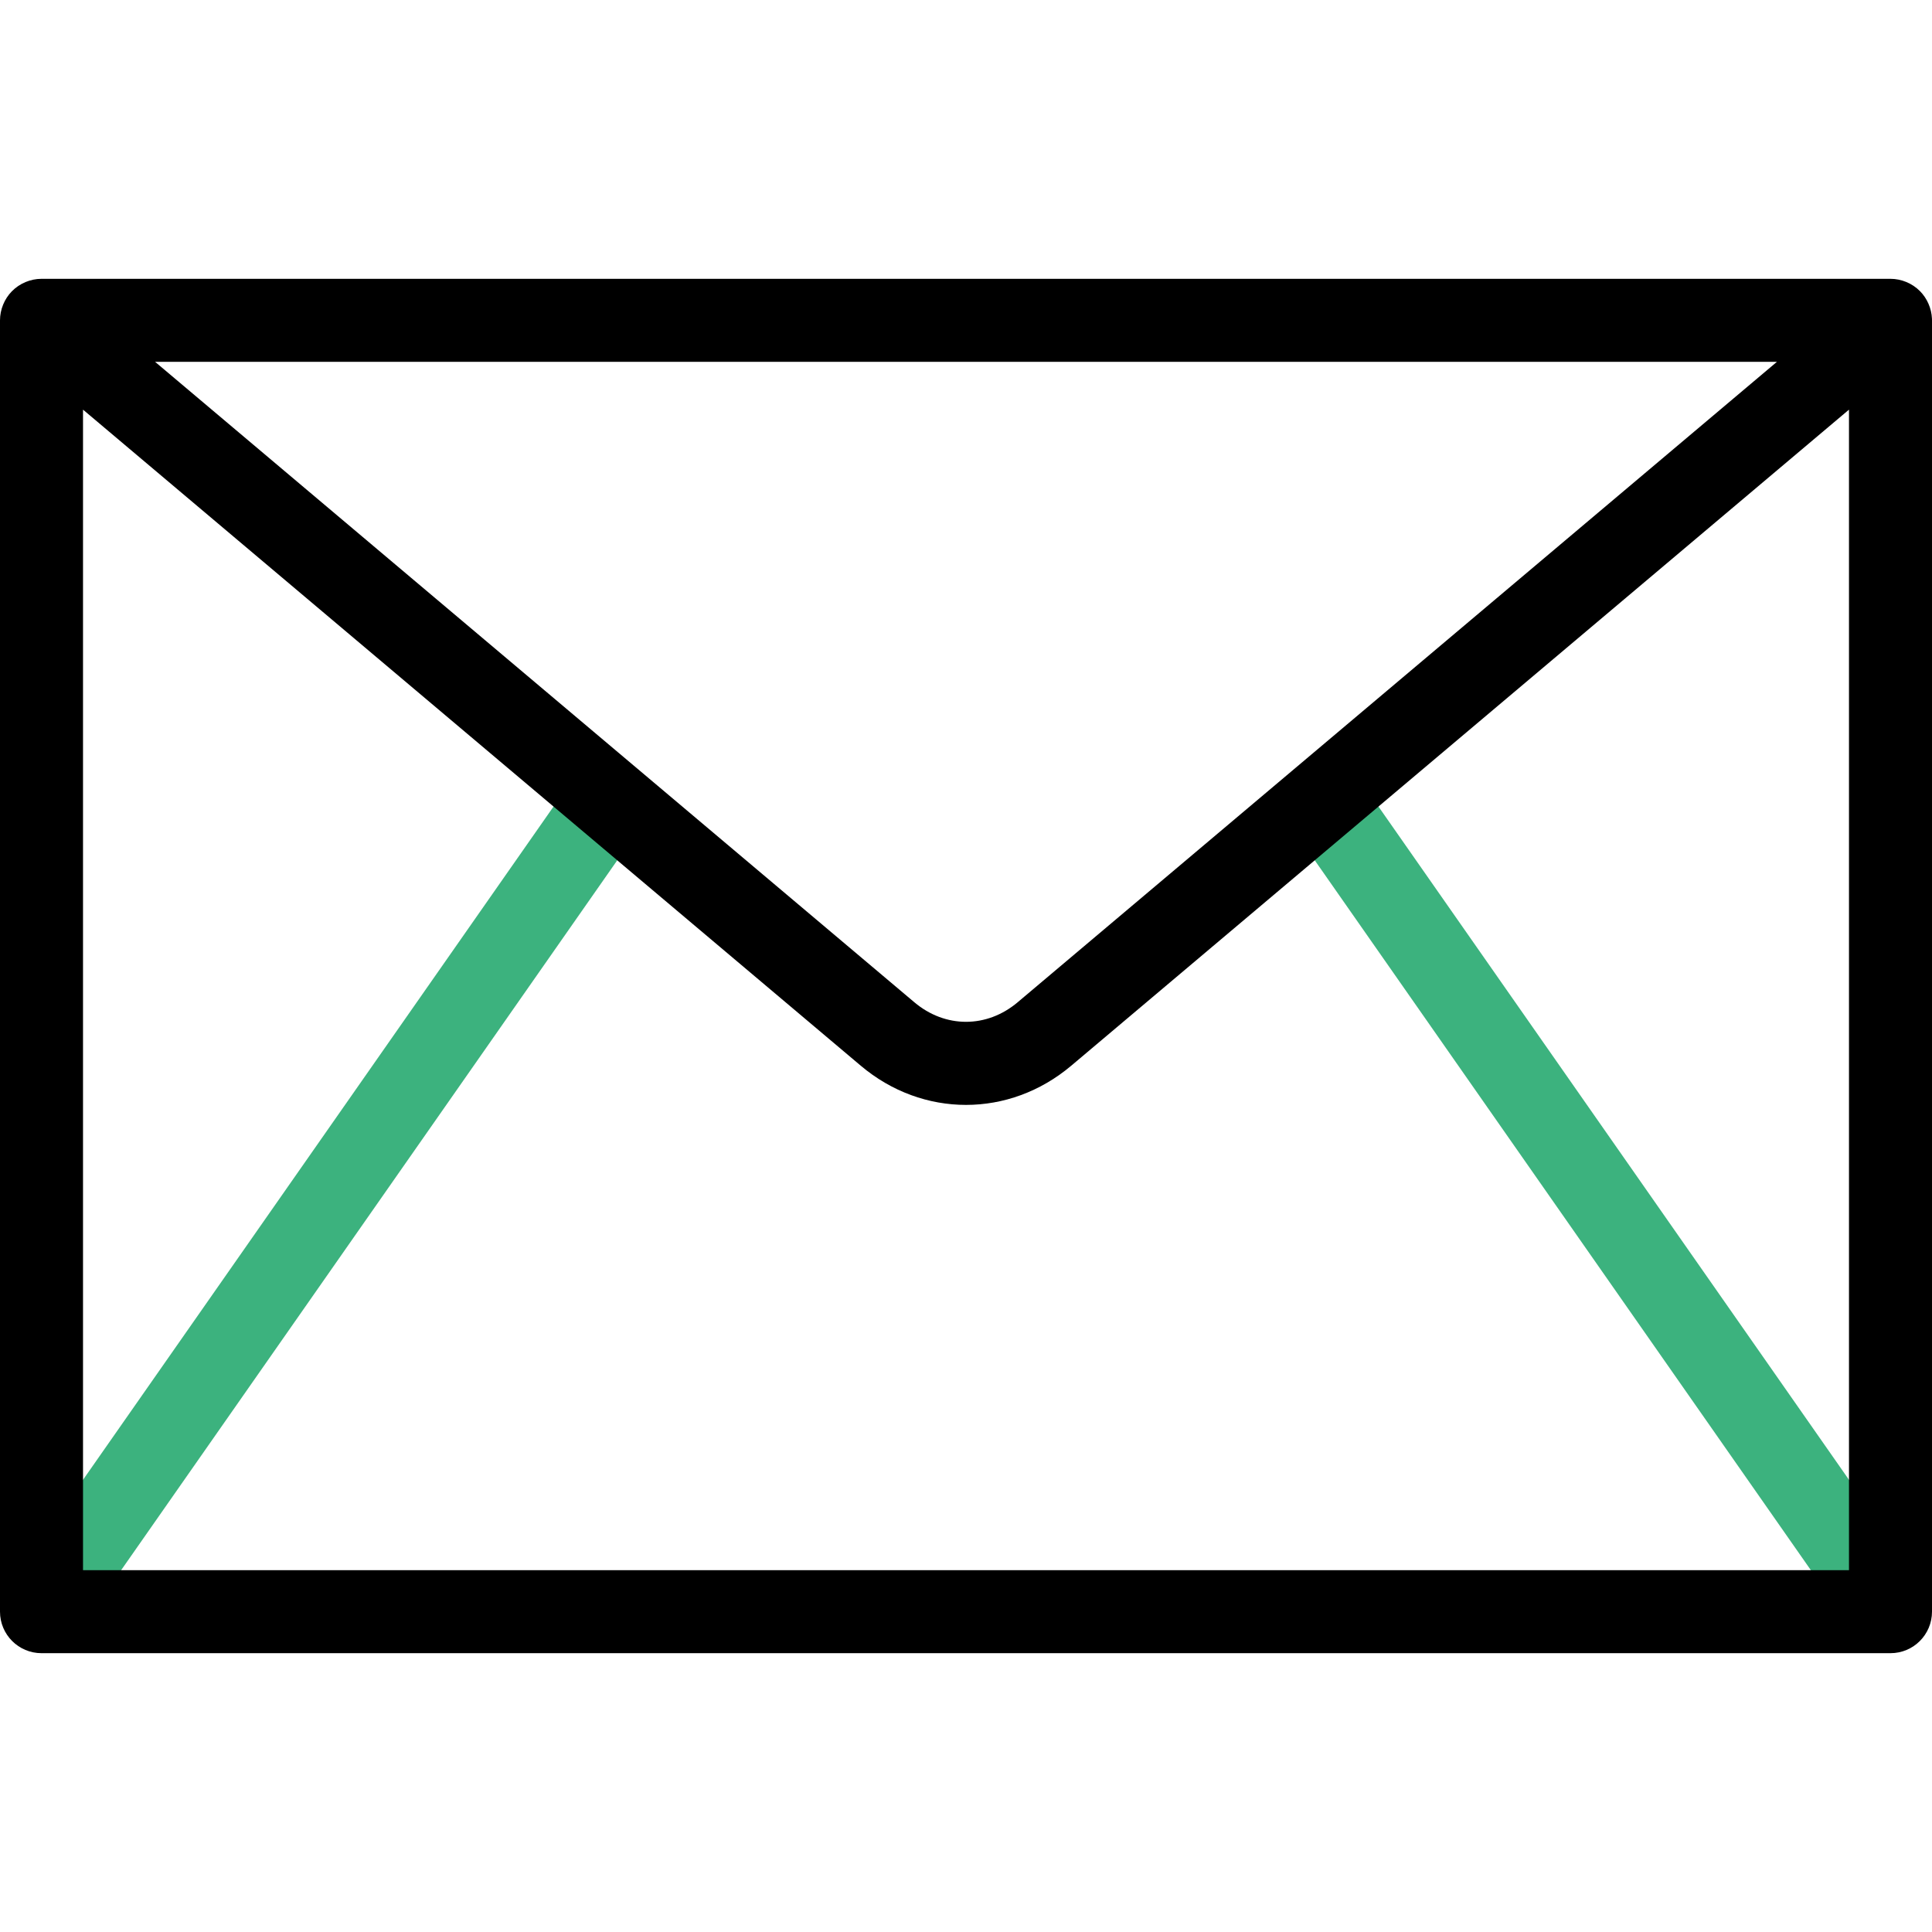 <?xml version="1.0" encoding="UTF-8"?>
<!-- Generator: Adobe Illustrator 26.5.0, SVG Export Plug-In . SVG Version: 6.00 Build 0)  -->
<svg xmlns="http://www.w3.org/2000/svg" xmlns:xlink="http://www.w3.org/1999/xlink" version="1.1" id="Capa_1" x="0px" y="0px" viewBox="0 0 512 512" style="enable-background:new 0 0 512 512;" xml:space="preserve" width="512" height="512">
<g>
	<path style="fill:#3cb27e;" d="M500.256,435.021c-3.472,0-6.133,1.447-8.272-1.614L341.52,218.113   c-3.48-4.98,0.617-6.787,5.596-10.267c4.981-3.48,8.957-7.314,12.436-2.336l150.464,215.294c3.48,4.98-0.217,7.187-5.196,10.668   C502.901,432.812,502.431,435.021,500.256,435.021z"/>
	<path style="fill:#3cb27e;" d="M14.467,432.993c-2.176,0-6.702,0.327-8.62-1.014c-4.979-3.48-7.343-6.194-3.862-11.175   L152.448,205.51c3.48-4.979,5.616-3.68,10.595-0.199c4.98,3.48,10.918,7.822,7.437,12.803L20.016,433.407   C17.877,436.468,17.938,432.993,14.467,432.993z"/>
	<path d="M511.989,84.42c-0.121-2.702-1.282-5.366-3.201-7.292c-2.04-2.047-4.899-3.238-7.789-3.238c0,0-489.993,0-490,0   c-2.913,0-5.796,1.211-7.839,3.288C1.161,79.211,0,82.038,0,84.89v342.22c0,6.07,4.92,11,11,11h490c6.08,0,11-4.93,11-11   c0,0,0-342.215,0-342.22C512,84.733,511.996,84.576,511.989,84.42z M470.9,95.89L269.69,265.61c-8.19,6.91-19.19,6.91-27.38,0   L41.1,95.89H470.9z M490,416.11H22V108.56l206.12,173.87c8.21,6.92,18.04,10.38,27.88,10.38c9.84,0,19.67-3.46,27.88-10.38   L490,108.56V416.11z"/>
</g>















</svg>
